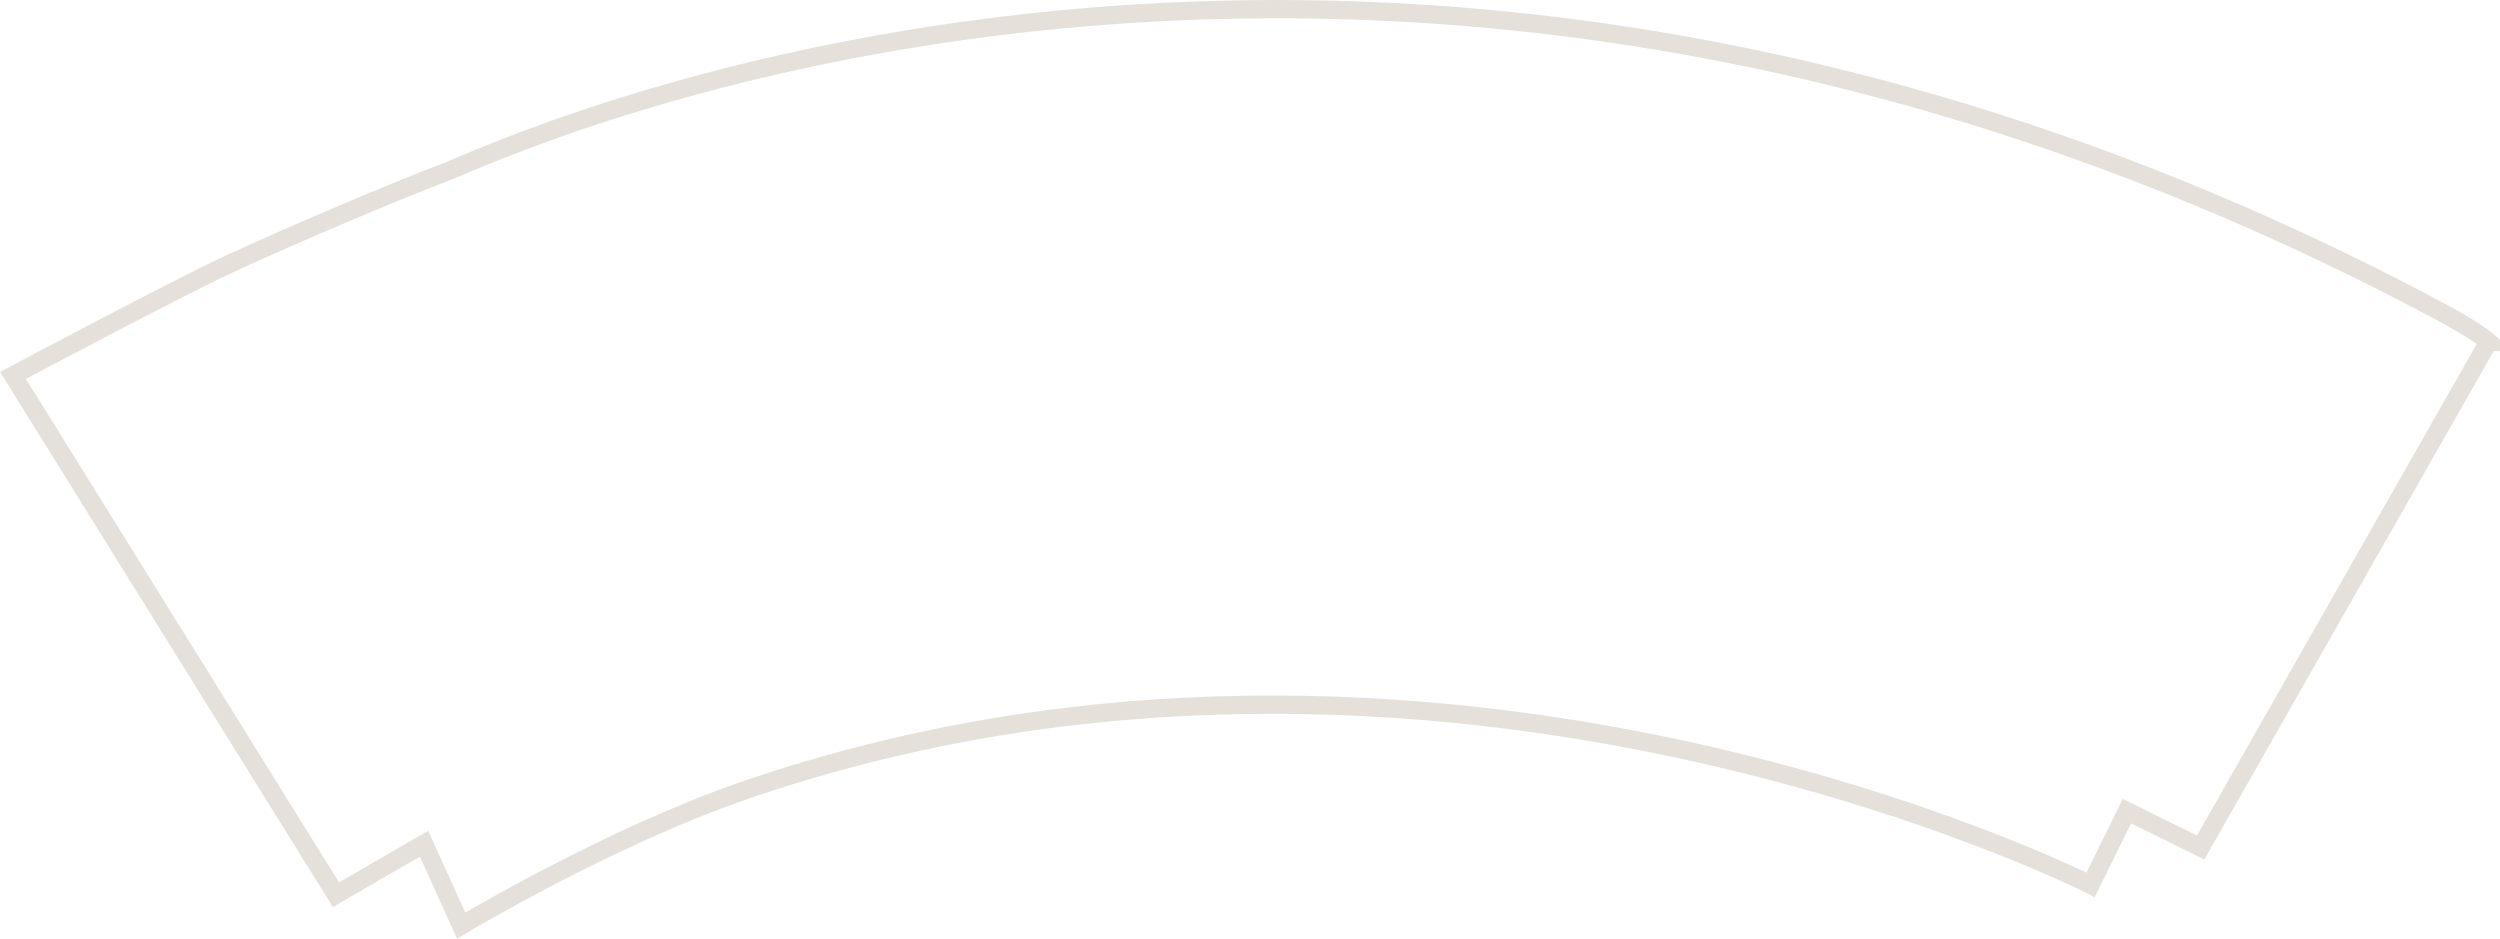 <?xml version="1.0" encoding="UTF-8"?>
<svg id="Laag_2" xmlns="http://www.w3.org/2000/svg" viewBox="0 0 136.78 51.35">
  <defs>
    <style>
      .cls-1 {
        fill: none;
        stroke: #e6e0db;
        stroke-miterlimit: 10;
      }
    </style>
  </defs>
  <g id="Laag_1-2" data-name="Laag_1">
    <path class="cls-1" d="M136.15,18.7l-15.75,27.67-4.03-1.99-1.99,4.03s-35.87-18.18-73.66-5.16c-7.39,2.54-15.49,7.39-15.49,7.39l-2.03-4.48-4.82,2.79L.71,20.54s8.76-4.66,11.76-6.06,8.93-3.94,11.98-5.09c2.49-.94,50.35-23.83,109.27,7.77,1.8.97,2.44,1.54,2.44,1.54Z"/>
  </g>
</svg>